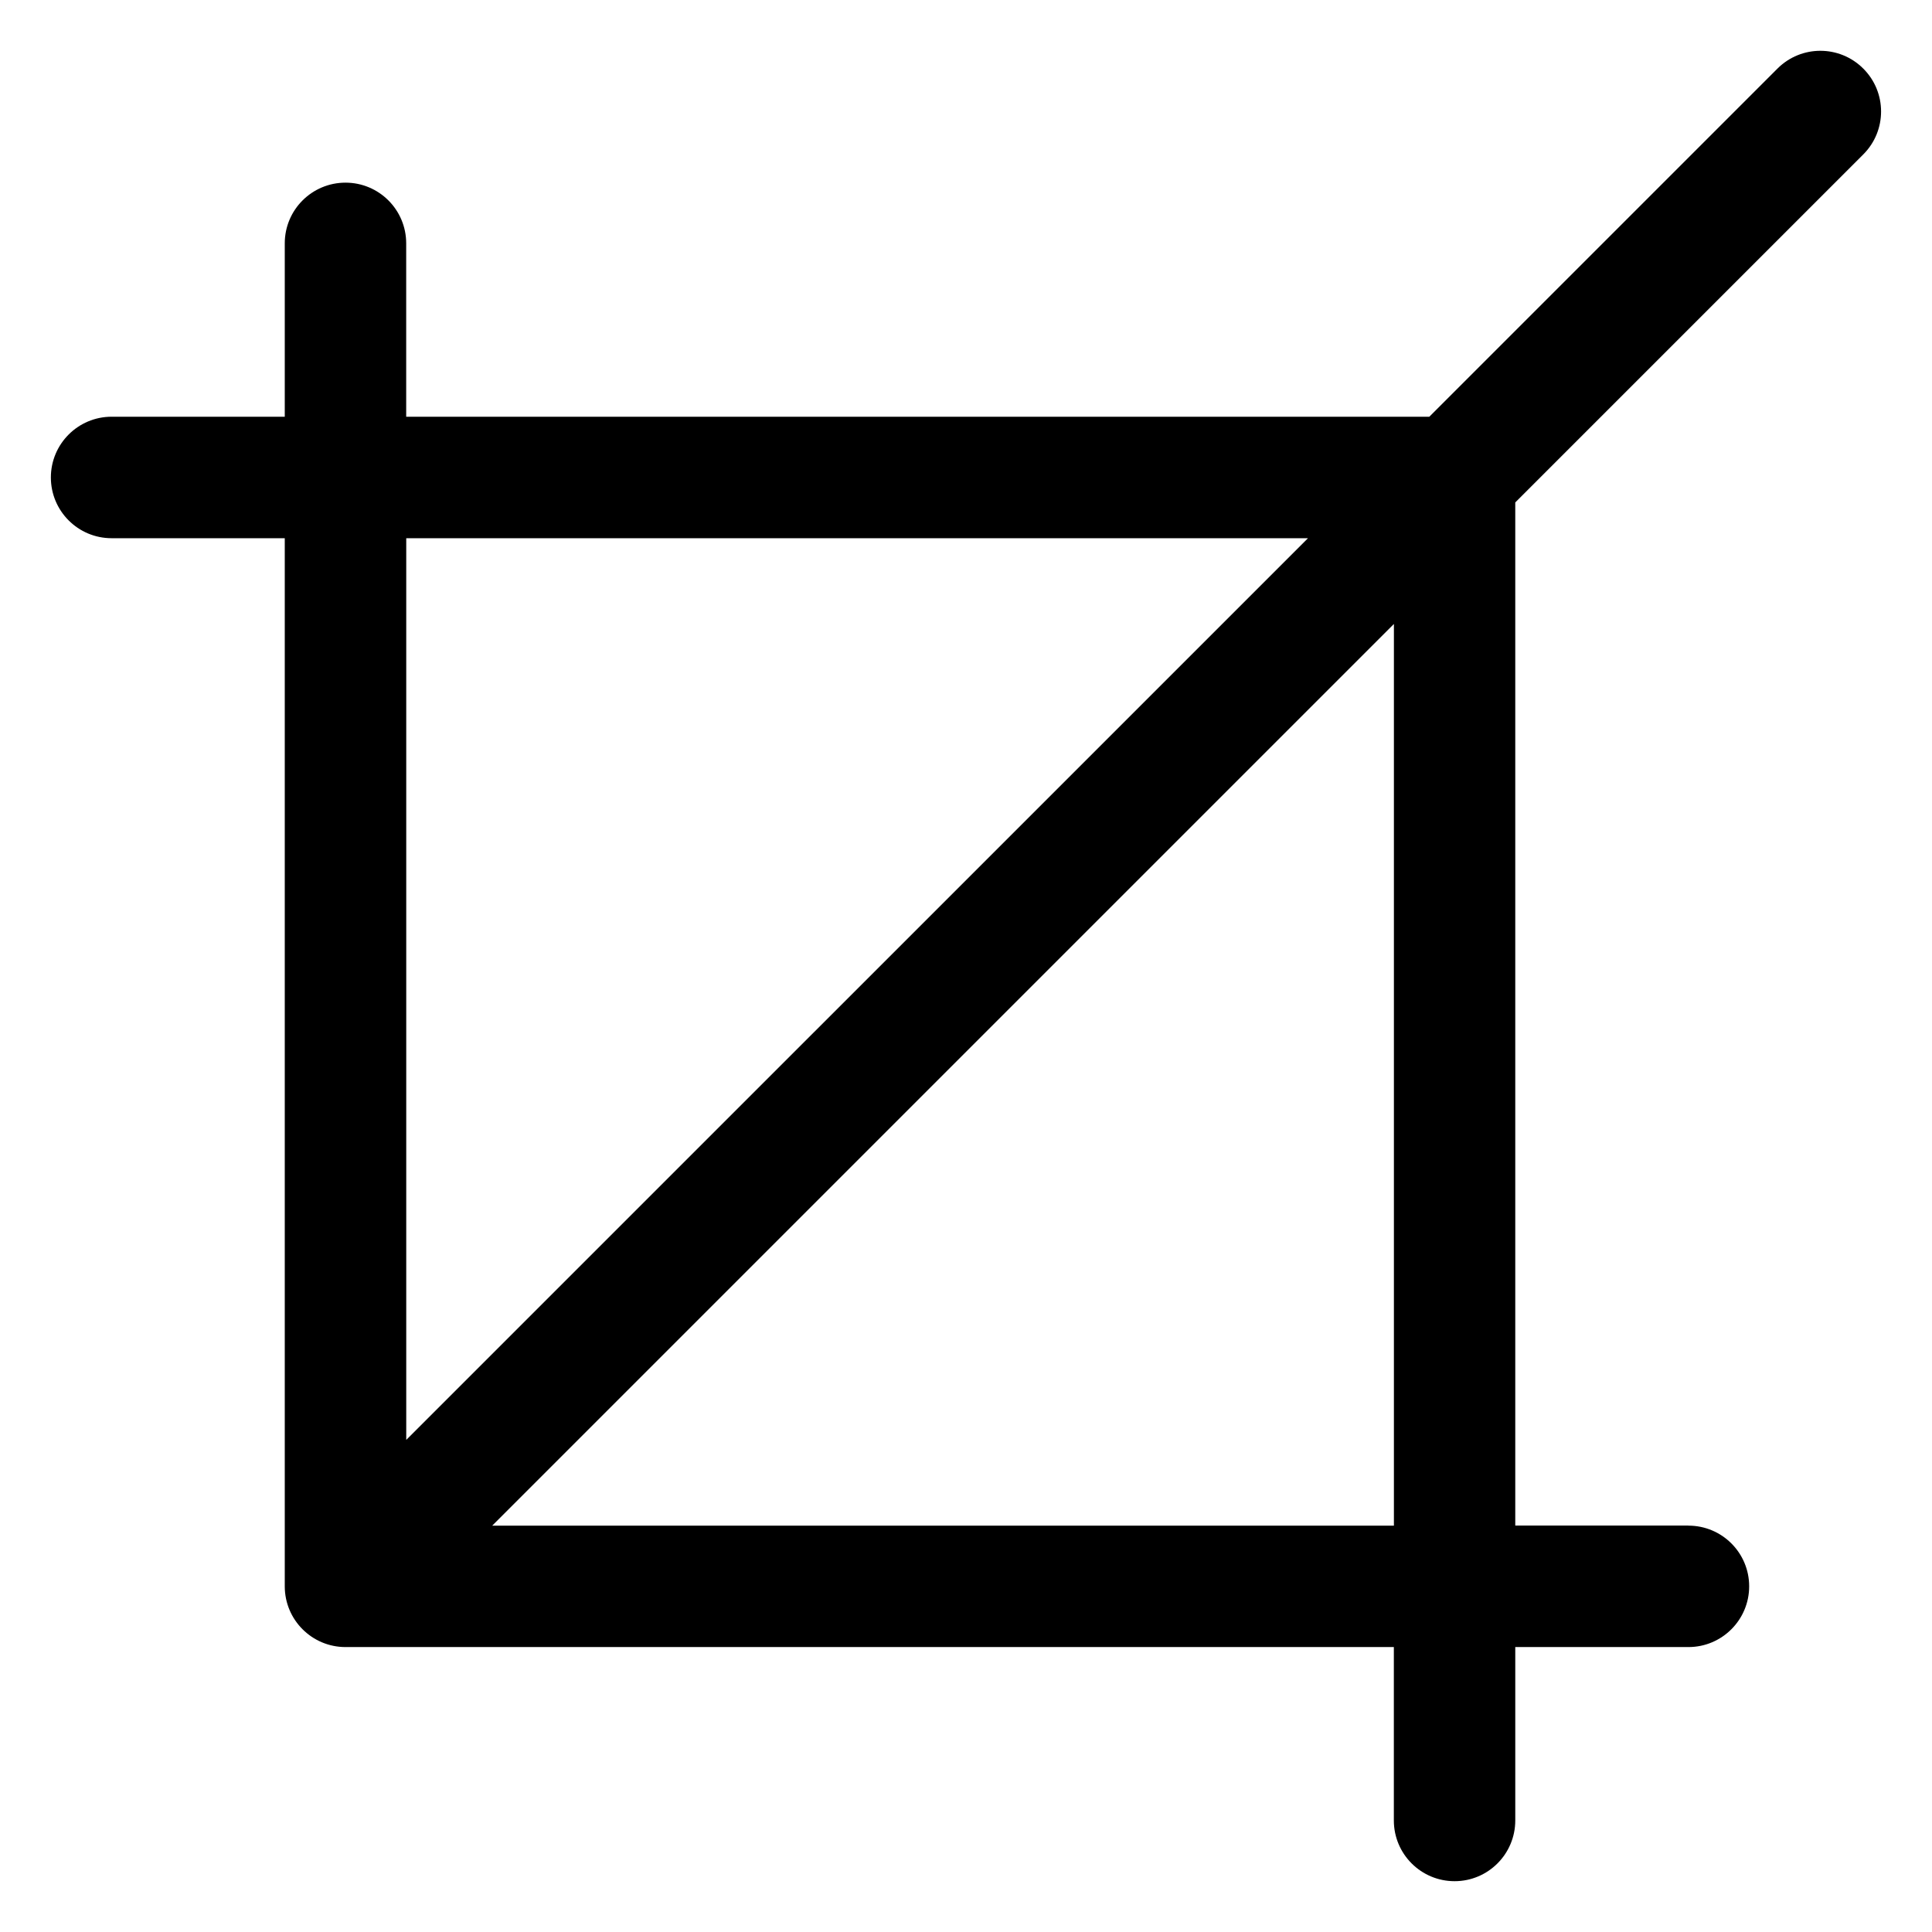 <?xml version="1.0" encoding="UTF-8"?>
<!-- Uploaded to: ICON Repo, www.iconrepo.com, Generator: ICON Repo Mixer Tools -->
<svg fill="#000000" width="800px" height="800px" version="1.1" viewBox="144 144 512 512" xmlns="http://www.w3.org/2000/svg">
 <path d="m591.45 548.31c8.887 0 16.098 7.195 16.098 16.082s-7.211 16.098-16.098 16.098h-45.887v45.949c0 8.887-7.195 16.098-16.082 16.098-8.887 0-16.098-7.195-16.098-16.098v-45.949h-277.82c-8.887 0-16.098-7.211-16.098-16.098v-277.76h-45.887c-8.887 0-16.098-7.211-16.098-16.098 0-8.887 7.211-16.098 16.098-16.098h45.887v-45.949c0-8.887 7.211-16.082 16.098-16.082 8.887 0 16.082 7.195 16.082 16.082v45.949h271.14l92.258-92.258c6.289-6.289 16.461-6.289 22.746 0 6.289 6.273 6.289 16.461 0 22.746l-92.227 92.227v271.14h45.887zm-339.79-22.719 238.96-238.95h-238.96zm261.74-216.23-238.95 238.95h238.95z"/>
</svg>